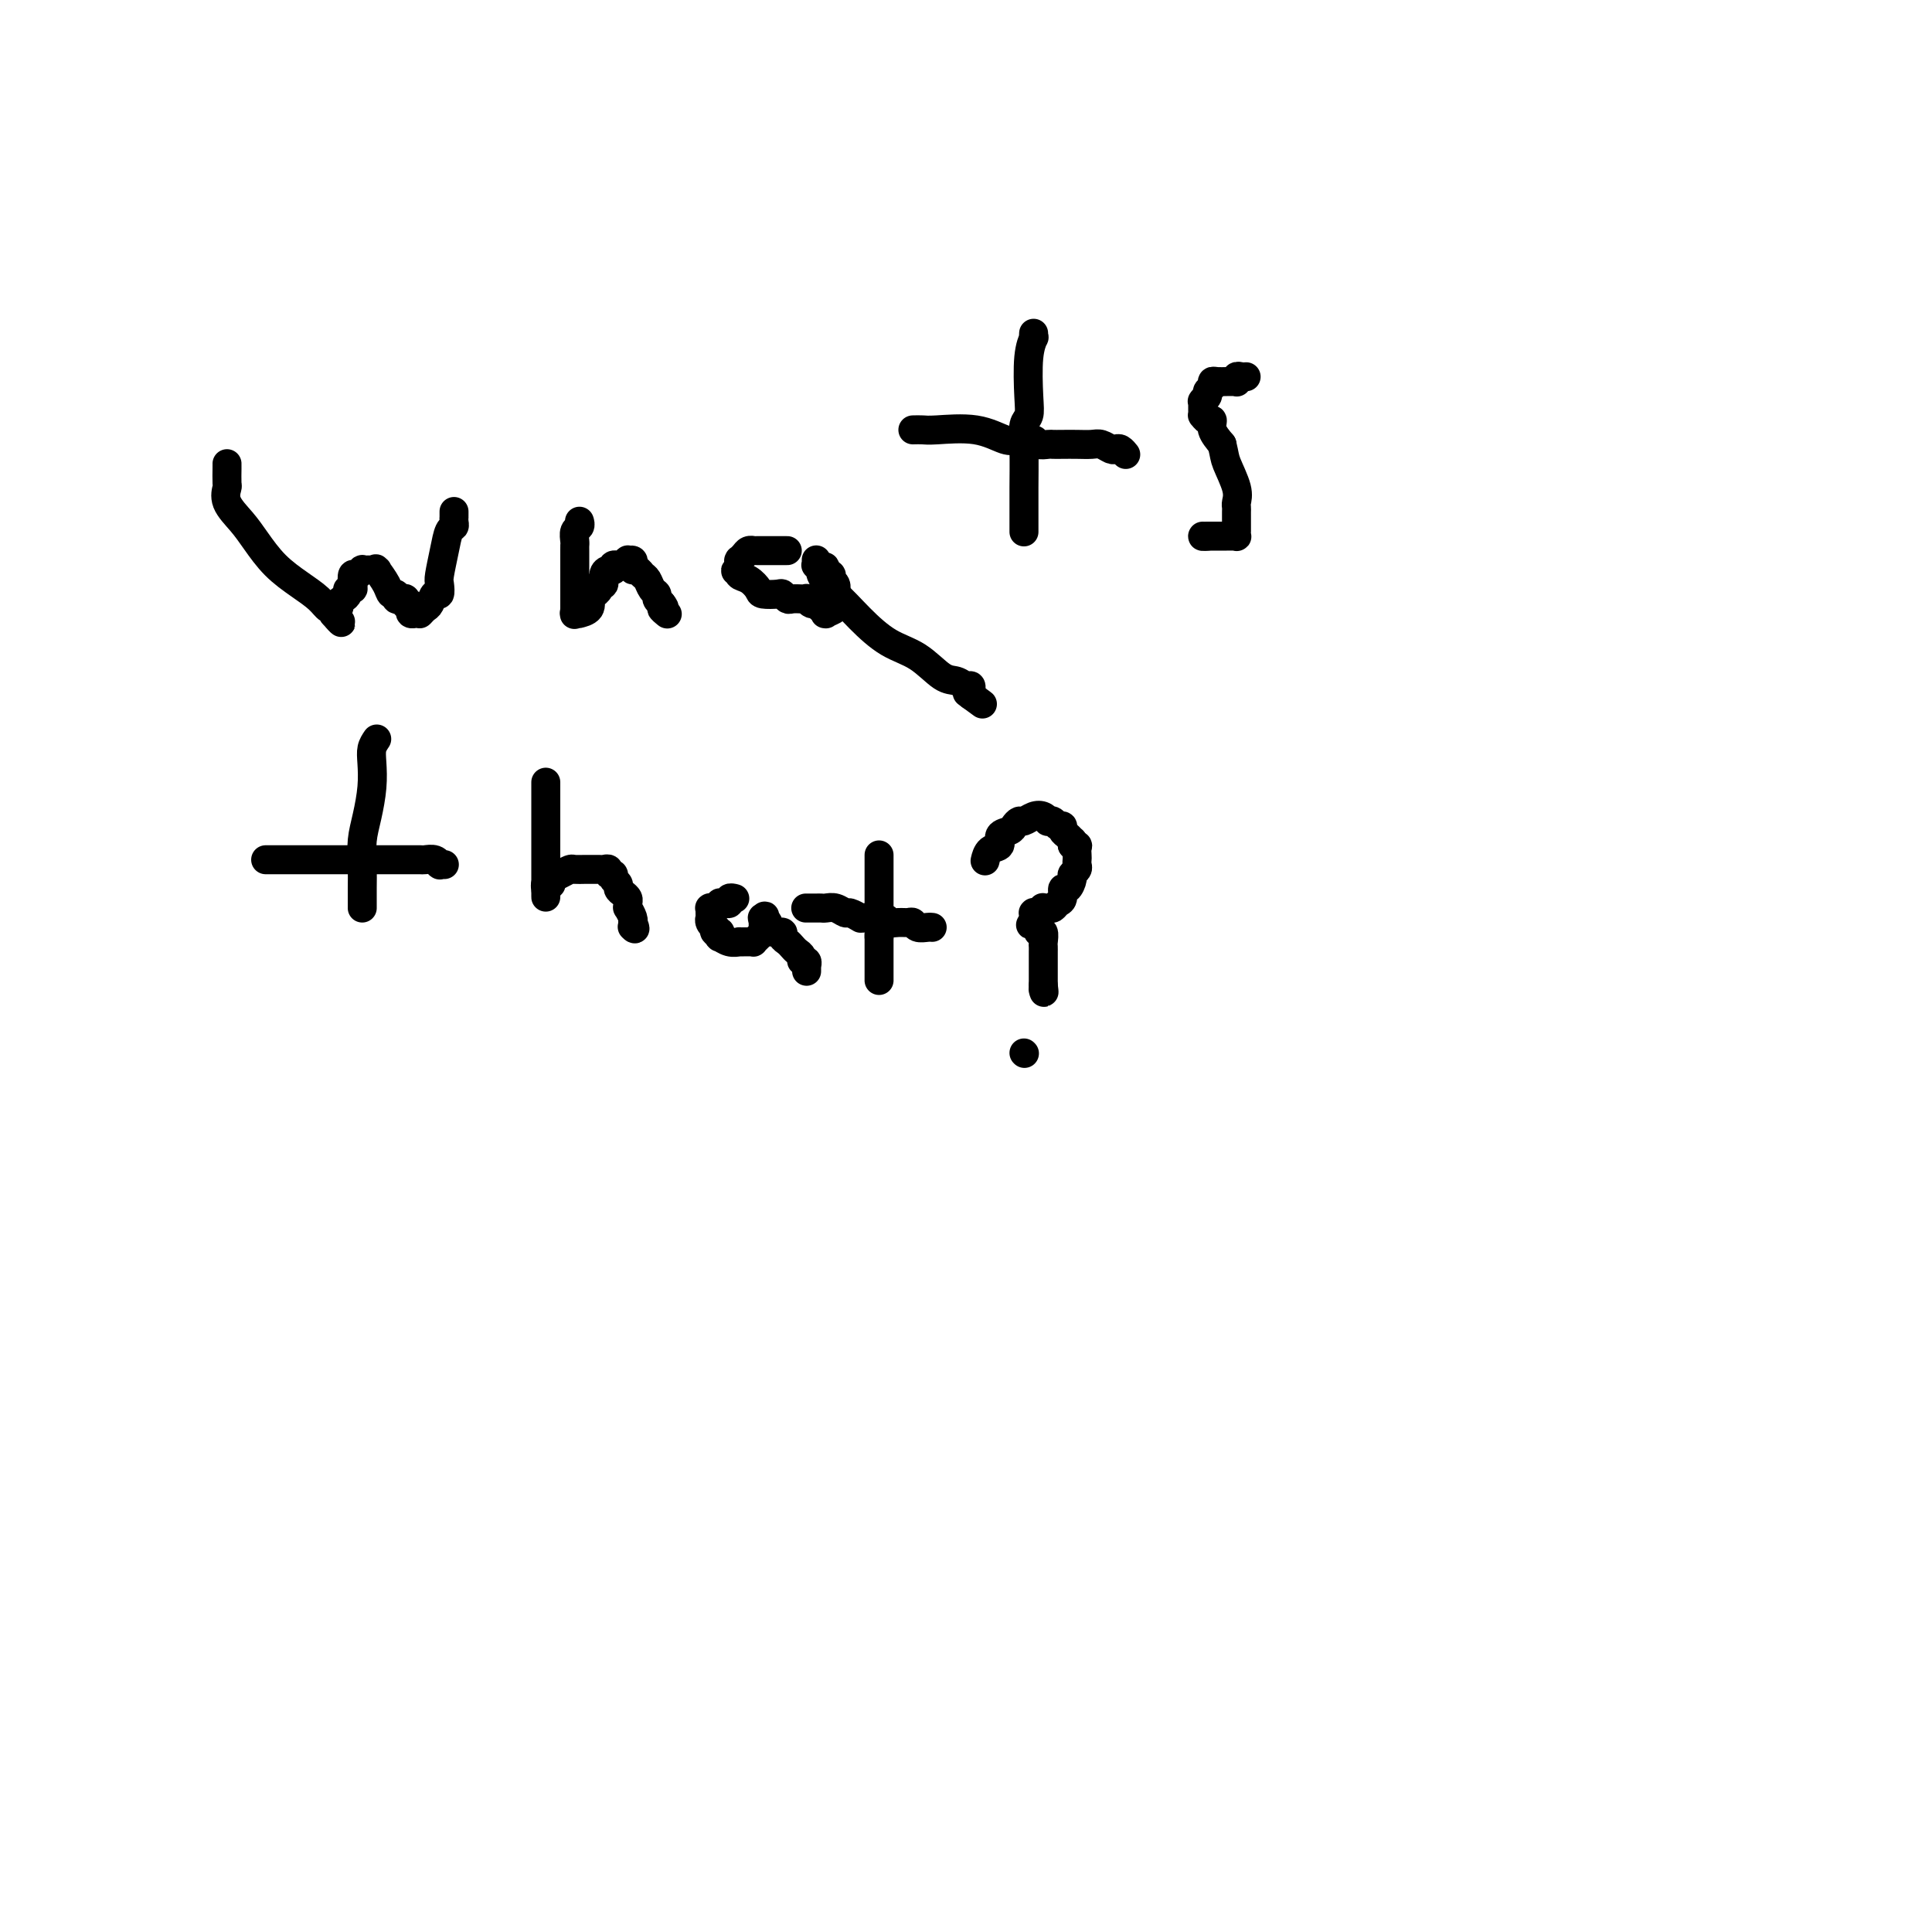 <svg viewBox='0 0 400 400' version='1.1' xmlns='http://www.w3.org/2000/svg' xmlns:xlink='http://www.w3.org/1999/xlink'><g fill='none' stroke='#000000' stroke-width='6' stroke-linecap='round' stroke-linejoin='round'><path d='M47,96c0.005,0.096 0.010,0.192 0,1c-0.010,0.808 -0.037,2.329 0,3c0.037,0.671 0.136,0.493 0,1c-0.136,0.507 -0.508,1.700 0,3c0.508,1.300 1.897,2.708 3,4c1.103,1.292 1.920,2.470 3,4c1.080,1.530 2.423,3.414 4,5c1.577,1.586 3.389,2.874 5,4c1.611,1.126 3.020,2.092 4,3c0.980,0.908 1.531,1.760 2,2c0.469,0.240 0.858,-0.132 1,0c0.142,0.132 0.038,0.767 0,1c-0.038,0.233 -0.010,0.062 0,0c0.010,-0.062 0.003,-0.017 0,0c-0.003,0.017 -0.001,0.004 0,0c0.001,-0.004 0.000,-0.001 0,0c-0.000,0.001 -0.000,0.000 0,0c0.000,-0.000 0.000,-0.000 0,0'/><path d='M69,127c3.340,3.606 0.689,1.121 0,0c-0.689,-1.121 0.585,-0.879 1,-1c0.415,-0.121 -0.029,-0.606 0,-1c0.029,-0.394 0.530,-0.696 1,-1c0.470,-0.304 0.910,-0.611 1,-1c0.090,-0.389 -0.169,-0.860 0,-1c0.169,-0.140 0.767,0.050 1,0c0.233,-0.050 0.100,-0.339 0,-1c-0.100,-0.661 -0.167,-1.694 0,-2c0.167,-0.306 0.567,0.114 1,0c0.433,-0.114 0.900,-0.763 1,-1c0.100,-0.237 -0.166,-0.064 0,0c0.166,0.064 0.763,0.017 1,0c0.237,-0.017 0.115,-0.005 0,0c-0.115,0.005 -0.223,0.001 0,0c0.223,-0.001 0.778,0.000 1,0c0.222,-0.000 0.110,-0.003 0,0c-0.110,0.003 -0.219,0.010 0,0c0.219,-0.010 0.765,-0.037 1,0c0.235,0.037 0.158,0.138 0,0c-0.158,-0.138 -0.397,-0.517 0,0c0.397,0.517 1.430,1.928 2,3c0.570,1.072 0.678,1.803 1,2c0.322,0.197 0.857,-0.140 1,0c0.143,0.140 -0.106,0.756 0,1c0.106,0.244 0.568,0.117 1,0c0.432,-0.117 0.834,-0.225 1,0c0.166,0.225 0.096,0.782 0,1c-0.096,0.218 -0.218,0.097 0,0c0.218,-0.097 0.777,-0.171 1,0c0.223,0.171 0.112,0.585 0,1'/><path d='M85,126c1.388,1.254 0.358,0.389 0,0c-0.358,-0.389 -0.044,-0.300 0,0c0.044,0.300 -0.181,0.813 0,1c0.181,0.187 0.767,0.050 1,0c0.233,-0.050 0.114,-0.012 0,0c-0.114,0.012 -0.224,0.000 0,0c0.224,-0.000 0.781,0.012 1,0c0.219,-0.012 0.100,-0.050 0,0c-0.100,0.050 -0.181,0.187 0,0c0.181,-0.187 0.623,-0.698 1,-1c0.377,-0.302 0.689,-0.396 1,-1c0.311,-0.604 0.622,-1.718 1,-2c0.378,-0.282 0.822,0.268 1,0c0.178,-0.268 0.090,-1.353 0,-2c-0.090,-0.647 -0.182,-0.856 0,-2c0.182,-1.144 0.637,-3.225 1,-5c0.363,-1.775 0.633,-3.245 1,-4c0.367,-0.755 0.830,-0.794 1,-1c0.170,-0.206 0.045,-0.577 0,-1c-0.045,-0.423 -0.012,-0.898 0,-1c0.012,-0.102 0.003,0.169 0,0c-0.003,-0.169 -0.001,-0.777 0,-1c0.001,-0.223 0.000,-0.060 0,0c-0.000,0.060 -0.000,0.016 0,0c0.000,-0.016 0.000,-0.005 0,0c-0.000,0.005 -0.000,0.002 0,0'/><path d='M120,108c0.008,0.026 0.016,0.052 0,0c-0.016,-0.052 -0.057,-0.182 0,0c0.057,0.182 0.211,0.678 0,1c-0.211,0.322 -0.789,0.471 -1,1c-0.211,0.529 -0.057,1.437 0,2c0.057,0.563 0.015,0.781 0,1c-0.015,0.219 -0.004,0.440 0,1c0.004,0.560 0.001,1.460 0,2c-0.001,0.540 -0.000,0.721 0,1c0.000,0.279 0.000,0.657 0,1c-0.000,0.343 -0.000,0.652 0,1c0.000,0.348 0.000,0.733 0,1c-0.000,0.267 -0.000,0.414 0,1c0.000,0.586 0.000,1.611 0,2c-0.000,0.389 -0.000,0.142 0,0c0.000,-0.142 0.000,-0.178 0,0c-0.000,0.178 -0.000,0.569 0,1c0.000,0.431 0.000,0.900 0,1c-0.000,0.100 -0.000,-0.169 0,0c0.000,0.169 0.000,0.776 0,1c-0.000,0.224 -0.000,0.064 0,0c0.000,-0.064 0.000,-0.032 0,0'/><path d='M119,126c-0.153,2.724 -0.037,0.534 0,0c0.037,-0.534 -0.006,0.590 0,1c0.006,0.410 0.062,0.108 0,0c-0.062,-0.108 -0.241,-0.023 0,0c0.241,0.023 0.901,-0.017 1,0c0.099,0.017 -0.362,0.092 0,0c0.362,-0.092 1.546,-0.350 2,-1c0.454,-0.650 0.178,-1.694 0,-2c-0.178,-0.306 -0.259,0.124 0,0c0.259,-0.124 0.858,-0.802 1,-1c0.142,-0.198 -0.173,0.084 0,0c0.173,-0.084 0.834,-0.534 1,-1c0.166,-0.466 -0.161,-0.947 0,-1c0.161,-0.053 0.812,0.321 1,0c0.188,-0.321 -0.087,-1.339 0,-2c0.087,-0.661 0.535,-0.966 1,-1c0.465,-0.034 0.947,0.201 1,0c0.053,-0.201 -0.322,-0.839 0,-1c0.322,-0.161 1.340,0.156 2,0c0.660,-0.156 0.961,-0.784 1,-1c0.039,-0.216 -0.183,-0.020 0,0c0.183,0.020 0.770,-0.135 1,0c0.230,0.135 0.103,0.560 0,1c-0.103,0.440 -0.183,0.895 0,1c0.183,0.105 0.627,-0.141 1,0c0.373,0.141 0.674,0.668 1,1c0.326,0.332 0.679,0.470 1,1c0.321,0.530 0.612,1.451 1,2c0.388,0.549 0.874,0.725 1,1c0.126,0.275 -0.107,0.650 0,1c0.107,0.350 0.553,0.675 1,1'/><path d='M137,125c1.177,1.403 0.119,0.912 0,1c-0.119,0.088 0.700,0.756 1,1c0.300,0.244 0.080,0.065 0,0c-0.080,-0.065 -0.022,-0.018 0,0c0.022,0.018 0.006,0.005 0,0c-0.006,-0.005 -0.002,-0.001 0,0c0.002,0.001 0.001,0.001 0,0'/><path d='M163,114c-0.467,0.000 -0.934,0.000 -1,0c-0.066,-0.000 0.271,-0.000 0,0c-0.271,0.000 -1.148,0.000 -2,0c-0.852,-0.000 -1.679,-0.000 -2,0c-0.321,0.000 -0.138,0.000 0,0c0.138,-0.000 0.229,-0.000 0,0c-0.229,0.000 -0.779,0.000 -1,0c-0.221,-0.000 -0.115,-0.001 0,0c0.115,0.001 0.238,0.003 0,0c-0.238,-0.003 -0.838,-0.011 -1,0c-0.162,0.011 0.114,0.042 0,0c-0.114,-0.042 -0.619,-0.156 -1,0c-0.381,0.156 -0.638,0.581 -1,1c-0.362,0.419 -0.829,0.830 -1,1c-0.171,0.170 -0.046,0.098 0,0c0.046,-0.098 0.012,-0.224 0,0c-0.012,0.224 -0.003,0.796 0,1c0.003,0.204 0.001,0.041 0,0c-0.001,-0.041 -0.000,0.042 0,0c0.000,-0.042 0.000,-0.207 0,0c-0.000,0.207 -0.000,0.787 0,1c0.000,0.213 0.000,0.061 0,0c-0.000,-0.061 -0.000,-0.030 0,0'/><path d='M153,118c-1.523,0.567 -0.330,-0.016 0,0c0.330,0.016 -0.202,0.632 0,1c0.202,0.368 1.139,0.490 2,1c0.861,0.510 1.645,1.408 2,2c0.355,0.592 0.279,0.877 1,1c0.721,0.123 2.238,0.086 3,0c0.762,-0.086 0.768,-0.219 1,0c0.232,0.219 0.688,0.790 1,1c0.312,0.210 0.479,0.060 1,0c0.521,-0.060 1.397,-0.031 2,0c0.603,0.031 0.935,0.065 1,0c0.065,-0.065 -0.136,-0.229 0,0c0.136,0.229 0.611,0.850 1,1c0.389,0.150 0.693,-0.170 1,0c0.307,0.170 0.618,0.830 1,1c0.382,0.170 0.835,-0.151 1,0c0.165,0.151 0.042,0.773 0,1c-0.042,0.227 -0.004,0.058 0,0c0.004,-0.058 -0.027,-0.004 0,0c0.027,0.004 0.112,-0.043 0,0c-0.112,0.043 -0.421,0.177 0,0c0.421,-0.177 1.573,-0.663 2,-1c0.427,-0.337 0.128,-0.525 0,-1c-0.128,-0.475 -0.086,-1.237 0,-2c0.086,-0.763 0.215,-1.529 0,-2c-0.215,-0.471 -0.776,-0.648 -1,-1c-0.224,-0.352 -0.112,-0.878 0,-1c0.112,-0.122 0.222,0.159 0,0c-0.222,-0.159 -0.778,-0.760 -1,-1c-0.222,-0.240 -0.111,-0.120 0,0'/><path d='M171,118c-0.325,-1.254 -0.139,-0.389 0,0c0.139,0.389 0.230,0.300 0,0c-0.230,-0.300 -0.779,-0.812 -1,-1c-0.221,-0.188 -0.112,-0.051 0,0c0.112,0.051 0.226,0.015 0,0c-0.226,-0.015 -0.793,-0.008 -1,0c-0.207,0.008 -0.056,0.016 0,0c0.056,-0.016 0.015,-0.058 0,0c-0.015,0.058 -0.004,0.216 0,0c0.004,-0.216 -0.000,-0.805 0,-1c0.000,-0.195 0.004,0.004 0,0c-0.004,-0.004 -0.015,-0.211 0,0c0.015,0.211 0.057,0.841 0,1c-0.057,0.159 -0.212,-0.151 0,0c0.212,0.151 0.793,0.765 1,1c0.207,0.235 0.040,0.091 0,0c-0.040,-0.091 0.046,-0.130 0,0c-0.046,0.130 -0.222,0.427 0,1c0.222,0.573 0.844,1.420 1,2c0.156,0.580 -0.154,0.891 0,1c0.154,0.109 0.772,0.015 2,1c1.228,0.985 3.067,3.047 5,5c1.933,1.953 3.960,3.795 6,5c2.040,1.205 4.091,1.772 6,3c1.909,1.228 3.674,3.118 5,4c1.326,0.882 2.212,0.758 3,1c0.788,0.242 1.479,0.852 2,1c0.521,0.148 0.872,-0.167 1,0c0.128,0.167 0.035,0.814 0,1c-0.035,0.186 -0.010,-0.090 0,0c0.010,0.090 0.005,0.545 0,1'/><path d='M201,144c4.667,3.422 1.333,0.978 0,0c-1.333,-0.978 -0.667,-0.489 0,0'/><path d='M214,69c-0.030,0.487 -0.060,0.974 0,1c0.060,0.026 0.208,-0.409 0,0c-0.208,0.409 -0.774,1.662 -1,4c-0.226,2.338 -0.113,5.761 0,8c0.113,2.239 0.226,3.295 0,4c-0.226,0.705 -0.793,1.057 -1,2c-0.207,0.943 -0.056,2.475 0,5c0.056,2.525 0.015,6.043 0,8c-0.015,1.957 -0.004,2.352 0,3c0.004,0.648 0.001,1.551 0,2c-0.001,0.449 -0.000,0.446 0,1c0.000,0.554 0.000,1.664 0,2c-0.000,0.336 -0.000,-0.102 0,0c0.000,0.102 0.000,0.743 0,1c-0.000,0.257 -0.000,0.128 0,0'/><path d='M189,89c0.704,-0.016 1.409,-0.032 2,0c0.591,0.032 1.069,0.113 3,0c1.931,-0.113 5.314,-0.419 8,0c2.686,0.419 4.674,1.562 6,2c1.326,0.438 1.990,0.170 3,0c1.010,-0.170 2.367,-0.242 3,0c0.633,0.242 0.542,0.797 1,1c0.458,0.203 1.463,0.055 2,0c0.537,-0.055 0.605,-0.016 1,0c0.395,0.016 1.118,0.008 2,0c0.882,-0.008 1.924,-0.016 3,0c1.076,0.016 2.186,0.056 3,0c0.814,-0.056 1.332,-0.207 2,0c0.668,0.207 1.485,0.774 2,1c0.515,0.226 0.726,0.113 1,0c0.274,-0.113 0.609,-0.226 1,0c0.391,0.226 0.837,0.793 1,1c0.163,0.207 0.044,0.056 0,0c-0.044,-0.056 -0.012,-0.015 0,0c0.012,0.015 0.003,0.004 0,0c-0.003,-0.004 -0.002,-0.002 0,0'/><path d='M258,78c-0.311,0.030 -0.623,0.061 -1,0c-0.377,-0.061 -0.821,-0.212 -1,0c-0.179,0.212 -0.093,0.789 0,1c0.093,0.211 0.193,0.056 0,0c-0.193,-0.056 -0.677,-0.012 -1,0c-0.323,0.012 -0.483,-0.008 -1,0c-0.517,0.008 -1.391,0.043 -2,0c-0.609,-0.043 -0.951,-0.166 -1,0c-0.049,0.166 0.197,0.619 0,1c-0.197,0.381 -0.837,0.690 -1,1c-0.163,0.310 0.153,0.622 0,1c-0.153,0.378 -0.773,0.822 -1,1c-0.227,0.178 -0.061,0.090 0,0c0.061,-0.090 0.016,-0.183 0,0c-0.016,0.183 -0.002,0.642 0,1c0.002,0.358 -0.010,0.616 0,1c0.010,0.384 0.040,0.893 0,1c-0.040,0.107 -0.149,-0.187 0,0c0.149,0.187 0.555,0.854 1,1c0.445,0.146 0.927,-0.230 1,0c0.073,0.230 -0.265,1.066 0,2c0.265,0.934 1.132,1.967 2,3'/><path d='M253,92c0.569,2.350 0.492,2.724 1,4c0.508,1.276 1.600,3.455 2,5c0.400,1.545 0.107,2.457 0,3c-0.107,0.543 -0.029,0.719 0,1c0.029,0.281 0.008,0.667 0,1c-0.008,0.333 -0.002,0.611 0,1c0.002,0.389 0.001,0.888 0,1c-0.001,0.112 -0.000,-0.162 0,0c0.000,0.162 0.000,0.762 0,1c-0.000,0.238 0.000,0.115 0,0c-0.000,-0.115 -0.000,-0.223 0,0c0.000,0.223 0.001,0.778 0,1c-0.001,0.222 -0.003,0.112 0,0c0.003,-0.112 0.012,-0.226 0,0c-0.012,0.226 -0.046,0.793 0,1c0.046,0.207 0.171,0.056 0,0c-0.171,-0.056 -0.638,-0.015 -1,0c-0.362,0.015 -0.619,0.004 -1,0c-0.381,-0.004 -0.886,-0.001 -1,0c-0.114,0.001 0.162,0.000 0,0c-0.162,-0.000 -0.761,-0.000 -1,0c-0.239,0.000 -0.117,0.000 0,0c0.117,-0.000 0.228,-0.000 0,0c-0.228,0.000 -0.797,0.000 -1,0c-0.203,-0.000 -0.040,-0.000 0,0c0.040,0.000 -0.042,0.000 0,0c0.042,-0.000 0.207,-0.000 0,0c-0.207,0.000 -0.787,0.000 -1,0c-0.213,-0.000 -0.061,-0.000 0,0c0.061,0.000 0.030,0.000 0,0'/><path d='M250,111c-1.155,0.155 -1.041,0.041 -1,0c0.041,-0.041 0.011,-0.011 0,0c-0.011,0.011 -0.003,0.003 0,0c0.003,-0.003 0.001,-0.001 0,0c-0.001,0.001 -0.000,0.000 0,0'/><path d='M78,153c-0.417,0.617 -0.833,1.234 -1,2c-0.167,0.766 -0.083,1.680 0,3c0.083,1.320 0.166,3.047 0,5c-0.166,1.953 -0.580,4.134 -1,6c-0.420,1.866 -0.844,3.417 -1,5c-0.156,1.583 -0.042,3.199 0,5c0.042,1.801 0.011,3.789 0,5c-0.011,1.211 -0.003,1.645 0,2c0.003,0.355 0.001,0.631 0,1c-0.001,0.369 -0.000,0.830 0,1c0.000,0.170 0.000,0.049 0,0c-0.000,-0.049 -0.000,-0.024 0,0'/><path d='M55,178c1.281,0.000 2.562,0.000 4,0c1.438,-0.000 3.033,-0.000 5,0c1.967,0.000 4.305,0.000 7,0c2.695,-0.000 5.748,-0.001 8,0c2.252,0.001 3.703,0.004 5,0c1.297,-0.004 2.439,-0.015 3,0c0.561,0.015 0.542,0.057 1,0c0.458,-0.057 1.394,-0.211 2,0c0.606,0.211 0.880,0.789 1,1c0.120,0.211 0.084,0.057 0,0c-0.084,-0.057 -0.215,-0.015 0,0c0.215,0.015 0.776,0.004 1,0c0.224,-0.004 0.112,-0.002 0,0'/><path d='M113,162c0.000,-0.004 0.000,-0.009 0,0c0.000,0.009 -0.000,0.031 0,0c0.000,-0.031 0.000,-0.114 0,0c0.000,0.114 0.000,0.425 0,1c0.000,0.575 0.000,1.415 0,2c0.000,0.585 0.000,0.915 0,2c0.000,1.085 0.000,2.923 0,4c0.000,1.077 0.000,1.391 0,2c0.000,0.609 0.000,1.511 0,2c-0.000,0.489 0.000,0.563 0,1c0.000,0.437 0.000,1.235 0,2c0.000,0.765 0.000,1.497 0,2c0.000,0.503 0.000,0.776 0,1c0.000,0.224 0.000,0.400 0,1c0.000,0.600 -0.000,1.625 0,2c0.000,0.375 -0.000,0.101 0,0c0.000,-0.101 -0.000,-0.027 0,0c0.000,0.027 0.000,0.008 0,0c0.000,-0.008 0.000,-0.004 0,0'/><path d='M113,184c0.001,3.408 0.004,0.927 0,0c-0.004,-0.927 -0.015,-0.300 0,0c0.015,0.300 0.057,0.273 0,0c-0.057,-0.273 -0.211,-0.791 0,-1c0.211,-0.209 0.787,-0.108 1,0c0.213,0.108 0.063,0.222 0,0c-0.063,-0.222 -0.038,-0.781 0,-1c0.038,-0.219 0.089,-0.097 0,0c-0.089,0.097 -0.318,0.170 0,0c0.318,-0.170 1.183,-0.581 2,-1c0.817,-0.419 1.585,-0.844 2,-1c0.415,-0.156 0.478,-0.041 1,0c0.522,0.041 1.503,0.010 2,0c0.497,-0.010 0.510,0.001 1,0c0.490,-0.001 1.456,-0.015 2,0c0.544,0.015 0.667,0.060 1,0c0.333,-0.060 0.878,-0.223 1,0c0.122,0.223 -0.178,0.833 0,1c0.178,0.167 0.835,-0.110 1,0c0.165,0.110 -0.162,0.607 0,1c0.162,0.393 0.814,0.682 1,1c0.186,0.318 -0.093,0.664 0,1c0.093,0.336 0.560,0.663 1,1c0.440,0.337 0.854,0.685 1,1c0.146,0.315 0.025,0.596 0,1c-0.025,0.404 0.046,0.932 0,1c-0.046,0.068 -0.208,-0.322 0,0c0.208,0.322 0.787,1.356 1,2c0.213,0.644 0.061,0.898 0,1c-0.061,0.102 -0.030,0.051 0,0'/><path d='M131,191c0.928,1.928 0.249,1.249 0,1c-0.249,-0.249 -0.067,-0.067 0,0c0.067,0.067 0.019,0.019 0,0c-0.019,-0.019 -0.010,-0.010 0,0'/><path d='M152,186c0.119,0.031 0.238,0.061 0,0c-0.238,-0.061 -0.833,-0.214 -1,0c-0.167,0.214 0.095,0.793 0,1c-0.095,0.207 -0.548,0.041 -1,0c-0.452,-0.041 -0.905,0.041 -1,0c-0.095,-0.041 0.167,-0.207 0,0c-0.167,0.207 -0.763,0.788 -1,1c-0.237,0.212 -0.116,0.057 0,0c0.116,-0.057 0.227,-0.016 0,0c-0.227,0.016 -0.793,0.007 -1,0c-0.207,-0.007 -0.056,-0.012 0,0c0.056,0.012 0.015,0.041 0,0c-0.015,-0.041 -0.005,-0.152 0,0c0.005,0.152 0.005,0.567 0,1c-0.005,0.433 -0.015,0.886 0,1c0.015,0.114 0.056,-0.109 0,0c-0.056,0.109 -0.207,0.551 0,1c0.207,0.449 0.774,0.905 1,1c0.226,0.095 0.113,-0.171 0,0c-0.113,0.171 -0.226,0.778 0,1c0.226,0.222 0.792,0.060 1,0c0.208,-0.060 0.060,-0.017 0,0c-0.060,0.017 -0.030,0.009 0,0'/><path d='M149,193c0.303,0.554 0.061,-0.062 0,0c-0.061,0.062 0.060,0.801 0,1c-0.060,0.199 -0.299,-0.143 0,0c0.299,0.143 1.137,0.770 2,1c0.863,0.230 1.751,0.062 2,0c0.249,-0.062 -0.139,-0.017 0,0c0.139,0.017 0.807,0.005 1,0c0.193,-0.005 -0.089,-0.004 0,0c0.089,0.004 0.549,0.011 1,0c0.451,-0.011 0.891,-0.041 1,0c0.109,0.041 -0.114,0.151 0,0c0.114,-0.151 0.567,-0.565 1,-1c0.433,-0.435 0.848,-0.891 1,-1c0.152,-0.109 0.041,0.128 0,0c-0.041,-0.128 -0.011,-0.623 0,-1c0.011,-0.377 0.003,-0.637 0,-1c-0.003,-0.363 -0.001,-0.829 0,-1c0.001,-0.171 0.000,-0.046 0,0c-0.000,0.046 -0.000,0.013 0,0c0.000,-0.013 0.000,-0.007 0,0'/><path d='M158,190c0.636,-0.760 0.225,-0.161 0,0c-0.225,0.161 -0.263,-0.115 0,0c0.263,0.115 0.826,0.622 1,1c0.174,0.378 -0.041,0.626 0,1c0.041,0.374 0.340,0.874 1,1c0.660,0.126 1.682,-0.121 2,0c0.318,0.121 -0.068,0.609 0,1c0.068,0.391 0.592,0.683 1,1c0.408,0.317 0.702,0.658 1,1c0.298,0.342 0.602,0.684 1,1c0.398,0.316 0.891,0.607 1,1c0.109,0.393 -0.167,0.889 0,1c0.167,0.111 0.777,-0.163 1,0c0.223,0.163 0.060,0.762 0,1c-0.060,0.238 -0.016,0.116 0,0c0.016,-0.116 0.004,-0.227 0,0c-0.004,0.227 -0.001,0.792 0,1c0.001,0.208 0.000,0.059 0,0c-0.000,-0.059 -0.000,-0.030 0,0'/><path d='M182,177c0.000,0.445 0.000,0.890 0,1c0.000,0.110 0.000,-0.116 0,0c0.000,0.116 0.000,0.575 0,1c0.000,0.425 0.000,0.816 0,2c0.000,1.184 -0.000,3.160 0,4c0.000,0.840 0.000,0.543 0,1c0.000,0.457 0.000,1.667 0,2c0.000,0.333 0.000,-0.212 0,0c0.000,0.212 0.000,1.180 0,2c0.000,0.820 0.000,1.491 0,2c0.000,0.509 0.000,0.855 0,1c-0.000,0.145 0.000,0.091 0,0c0.000,-0.091 0.000,-0.217 0,0c0.000,0.217 0.000,0.776 0,1c0.000,0.224 0.000,0.112 0,0'/><path d='M182,194c0.000,2.641 0.000,0.745 0,0c0.000,-0.745 0.000,-0.339 0,0c0.000,0.339 0.000,0.612 0,1c0.000,0.388 -0.000,0.891 0,1c0.000,0.109 0.000,-0.174 0,0c0.000,0.174 0.000,0.807 0,1c0.000,0.193 0.000,-0.055 0,0c0.000,0.055 0.000,0.411 0,1c0.000,0.589 0.000,1.411 0,2c0.000,0.589 0.000,0.946 0,1c-0.000,0.054 0.000,-0.196 0,0c0.000,0.196 0.000,0.836 0,1c0.000,0.164 0.000,-0.148 0,0c0.000,0.148 0.000,0.757 0,1c-0.000,0.243 0.000,0.122 0,0'/><path d='M167,188c0.054,0.000 0.108,0.000 0,0c-0.108,-0.000 -0.377,-0.001 0,0c0.377,0.001 1.400,0.004 2,0c0.600,-0.004 0.775,-0.016 1,0c0.225,0.016 0.499,0.061 1,0c0.501,-0.061 1.230,-0.226 2,0c0.770,0.226 1.580,0.844 2,1c0.420,0.156 0.451,-0.151 1,0c0.549,0.151 1.617,0.758 2,1c0.383,0.242 0.081,0.118 1,0c0.919,-0.118 3.058,-0.229 4,0c0.942,0.229 0.685,0.797 1,1c0.315,0.203 1.201,0.040 2,0c0.799,-0.040 1.510,0.042 2,0c0.490,-0.042 0.758,-0.207 1,0c0.242,0.207 0.457,0.788 1,1c0.543,0.212 1.413,0.057 2,0c0.587,-0.057 0.889,-0.015 1,0c0.111,0.015 0.030,0.004 0,0c-0.030,-0.004 -0.008,-0.001 0,0c0.008,0.001 0.002,0.000 0,0c-0.002,-0.000 -0.001,-0.000 0,0c0.001,0.000 0.000,0.000 0,0'/><path d='M204,178c-0.049,0.211 -0.097,0.421 0,0c0.097,-0.421 0.341,-1.475 1,-2c0.659,-0.525 1.735,-0.523 2,-1c0.265,-0.477 -0.281,-1.433 0,-2c0.281,-0.567 1.387,-0.744 2,-1c0.613,-0.256 0.731,-0.591 1,-1c0.269,-0.409 0.689,-0.890 1,-1c0.311,-0.110 0.513,0.153 1,0c0.487,-0.153 1.258,-0.722 2,-1c0.742,-0.278 1.455,-0.267 2,0c0.545,0.267 0.920,0.789 1,1c0.080,0.211 -0.137,0.112 0,0c0.137,-0.112 0.628,-0.238 1,0c0.372,0.238 0.625,0.838 1,1c0.375,0.162 0.871,-0.115 1,0c0.129,0.115 -0.109,0.622 0,1c0.109,0.378 0.565,0.627 1,1c0.435,0.373 0.848,0.870 1,1c0.152,0.130 0.043,-0.106 0,0c-0.043,0.106 -0.022,0.553 0,1'/><path d='M222,175c1.464,0.820 1.126,-0.131 1,0c-0.126,0.131 -0.038,1.345 0,2c0.038,0.655 0.025,0.752 0,1c-0.025,0.248 -0.062,0.649 0,1c0.062,0.351 0.223,0.653 0,1c-0.223,0.347 -0.829,0.741 -1,1c-0.171,0.259 0.095,0.384 0,1c-0.095,0.616 -0.550,1.724 -1,2c-0.450,0.276 -0.894,-0.280 -1,0c-0.106,0.280 0.126,1.396 0,2c-0.126,0.604 -0.608,0.697 -1,1c-0.392,0.303 -0.692,0.817 -1,1c-0.308,0.183 -0.622,0.035 -1,0c-0.378,-0.035 -0.819,0.043 -1,0c-0.181,-0.043 -0.101,-0.208 0,0c0.101,0.208 0.224,0.788 0,1c-0.224,0.212 -0.796,0.057 -1,0c-0.204,-0.057 -0.041,-0.015 0,0c0.041,0.015 -0.042,0.004 0,0c0.042,-0.004 0.207,-0.001 0,0c-0.207,0.001 -0.788,0.001 -1,0c-0.212,-0.001 -0.057,-0.001 0,0c0.057,0.001 0.015,0.004 0,0c-0.015,-0.004 -0.004,-0.015 0,0c0.004,0.015 0.001,0.057 0,0c-0.001,-0.057 -0.000,-0.212 0,0c0.000,0.212 0.000,0.792 0,1c-0.000,0.208 -0.000,0.046 0,0c0.000,-0.046 0.000,0.026 0,0c-0.000,-0.026 -0.000,-0.150 0,0c0.000,0.150 0.000,0.575 0,1'/><path d='M214,191c-1.148,1.041 -0.518,0.142 0,0c0.518,-0.142 0.923,0.472 1,1c0.077,0.528 -0.176,0.969 0,1c0.176,0.031 0.779,-0.346 1,0c0.221,0.346 0.059,1.417 0,2c-0.059,0.583 -0.016,0.677 0,1c0.016,0.323 0.004,0.875 0,1c-0.004,0.125 -0.001,-0.178 0,0c0.001,0.178 0.000,0.836 0,1c-0.000,0.164 -0.000,-0.167 0,0c0.000,0.167 0.000,0.832 0,1c-0.000,0.168 -0.000,-0.161 0,0c0.000,0.161 0.000,0.814 0,1c-0.000,0.186 -0.000,-0.094 0,0c0.000,0.094 0.000,0.561 0,1c-0.000,0.439 -0.000,0.850 0,1c0.000,0.150 0.000,0.041 0,0c-0.000,-0.041 -0.000,-0.012 0,0c0.000,0.012 0.000,0.007 0,0c-0.000,-0.007 -0.000,-0.016 0,0c0.000,0.016 0.000,0.056 0,0c-0.000,-0.056 -0.000,-0.207 0,0c0.000,0.207 0.000,0.774 0,1c-0.000,0.226 -0.000,0.113 0,0c0.000,-0.113 0.000,-0.226 0,0c-0.000,0.226 -0.000,0.792 0,1c0.000,0.208 0.000,0.060 0,0c0.000,-0.060 0.000,-0.030 0,0'/><path d='M216,204c0.309,2.238 0.083,1.332 0,1c-0.083,-0.332 -0.022,-0.089 0,0c0.022,0.089 0.006,0.024 0,0c-0.006,-0.024 -0.002,-0.007 0,0c0.002,0.007 0.001,0.003 0,0'/><path d='M212,218c0.000,0.000 0.100,0.100 0.1,0.1'/></g>
</svg>